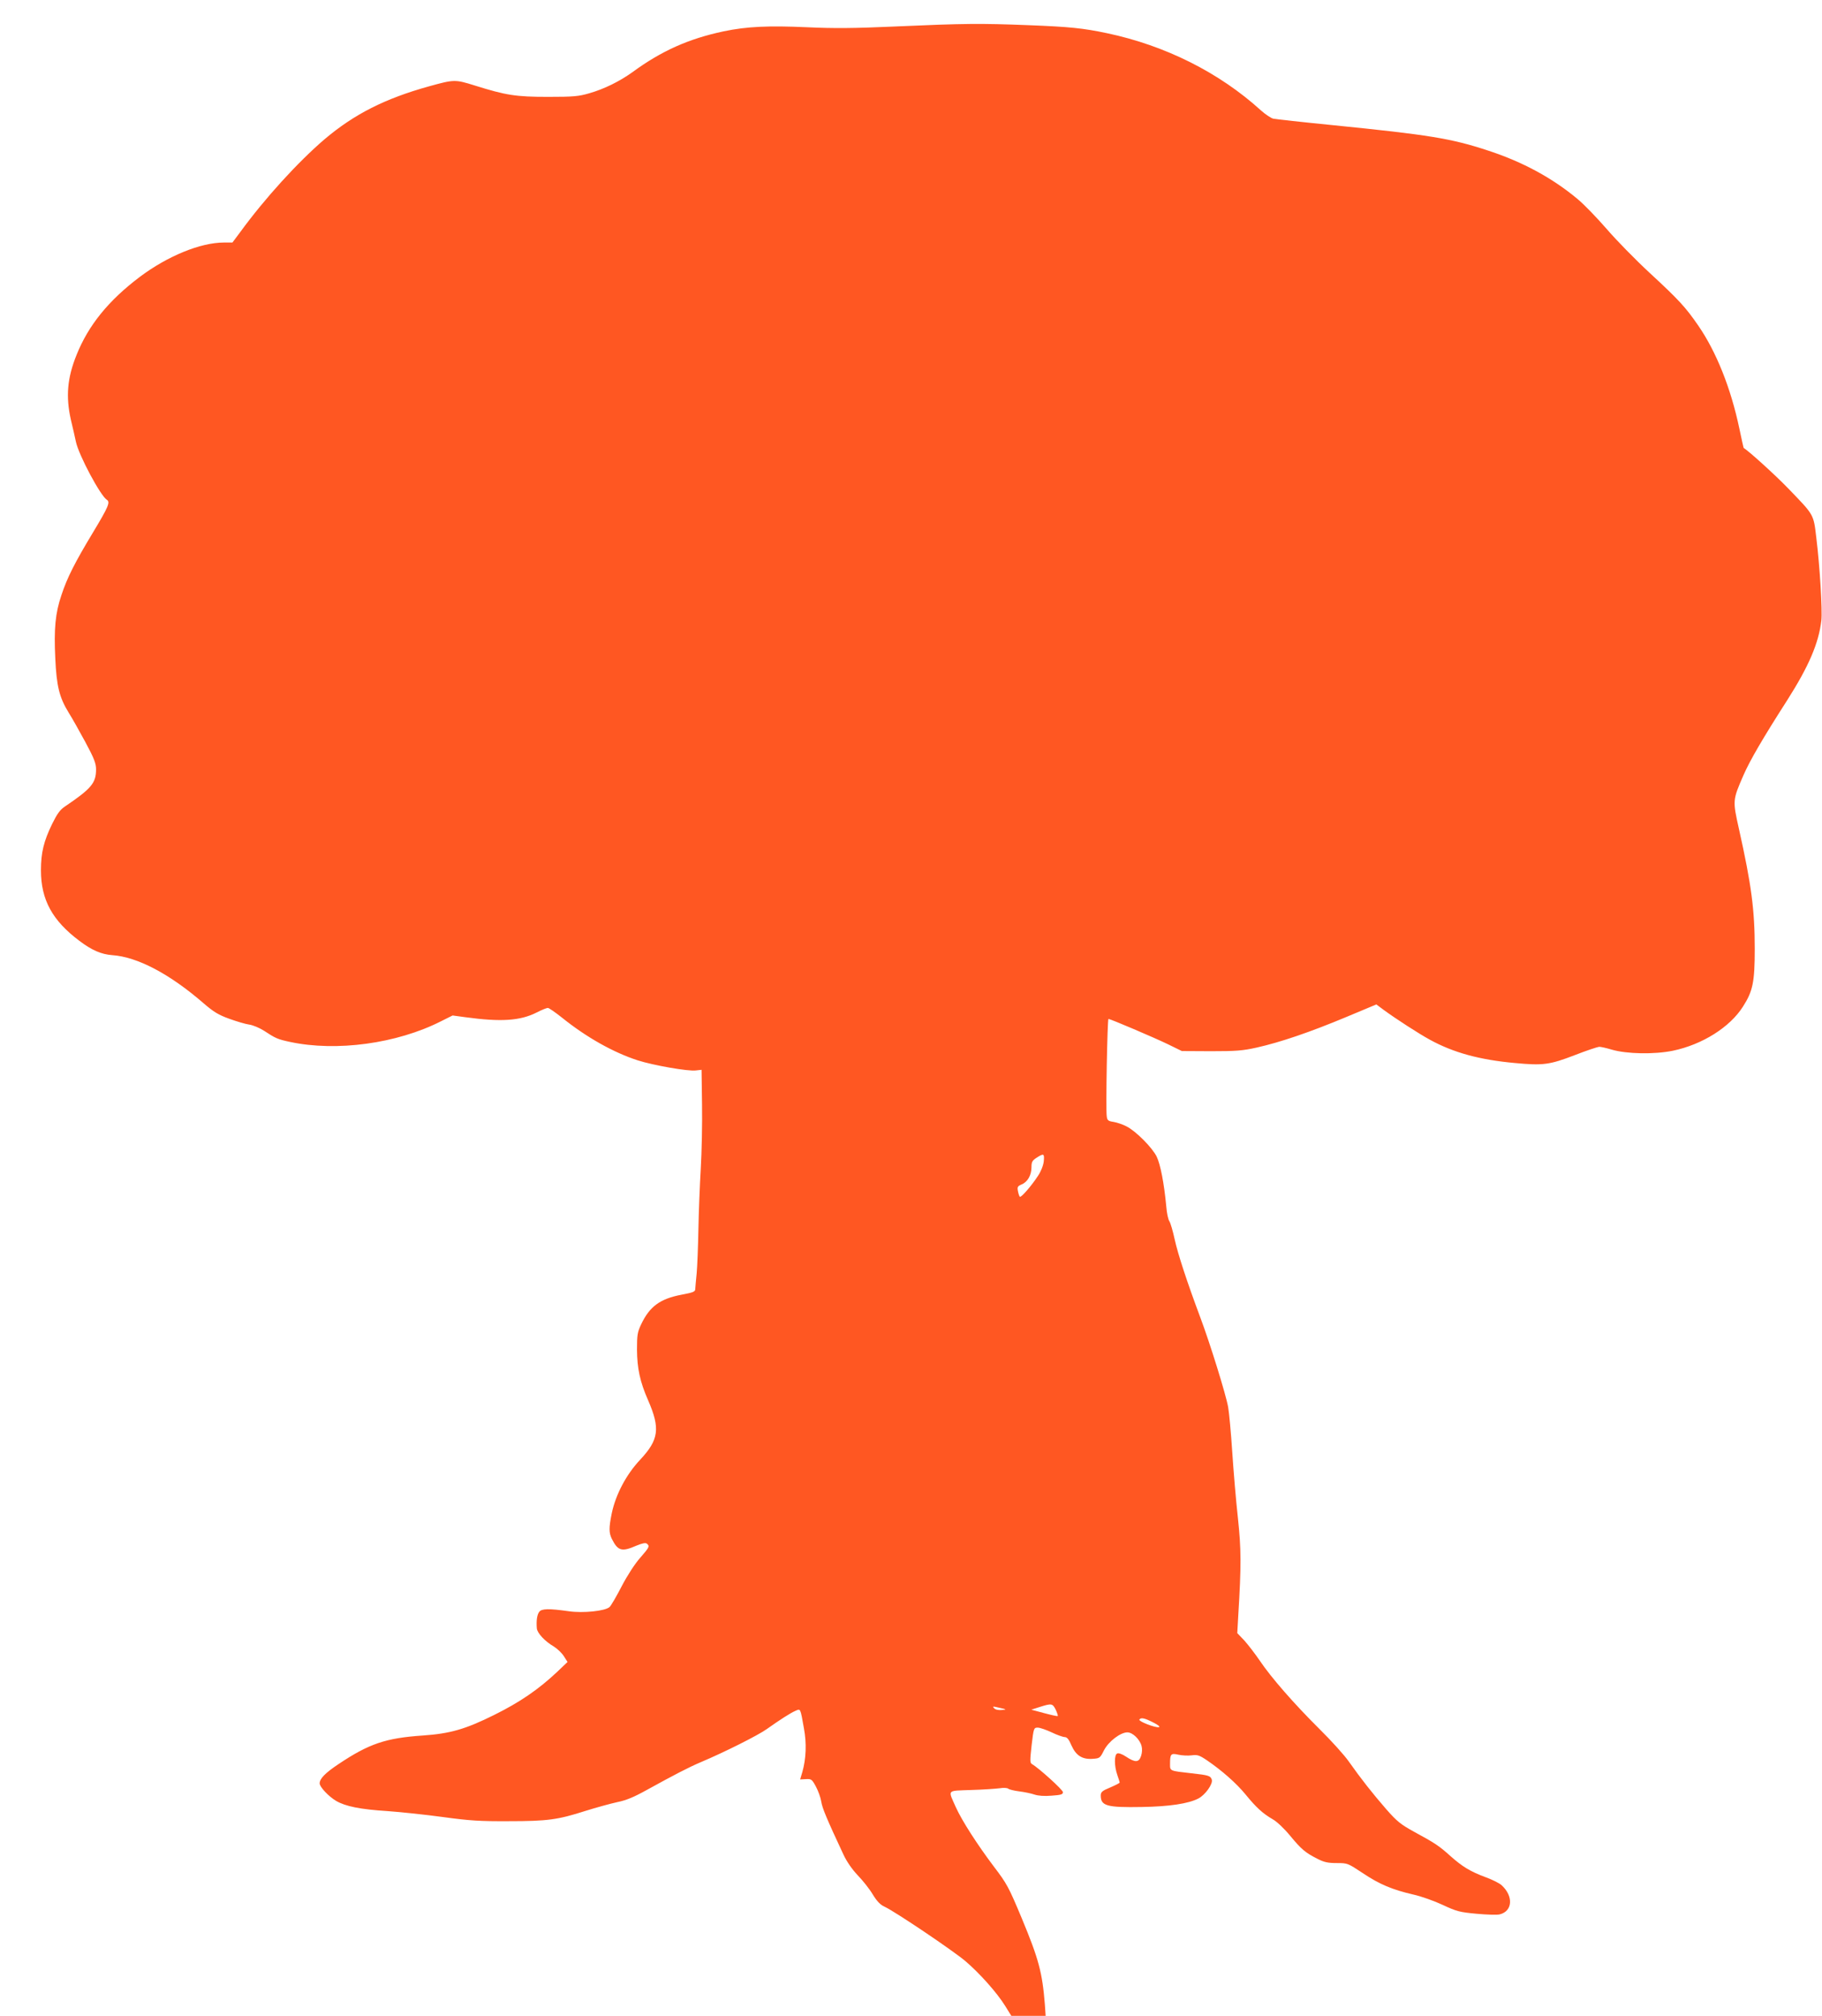 <?xml version="1.0" standalone="no"?>
<!DOCTYPE svg PUBLIC "-//W3C//DTD SVG 20010904//EN"
 "http://www.w3.org/TR/2001/REC-SVG-20010904/DTD/svg10.dtd">
<svg version="1.0" xmlns="http://www.w3.org/2000/svg"
 width="1157pt" height="1280pt" viewBox="0 0 1157 1280"
 preserveAspectRatio="xMidYMid meet">
<g transform="translate(0,1280) scale(0.1,-0.1)"
fill="#ff5722" stroke="none">
<path d="M5690 12632 c-268 -12 -394 -13 -565 -5 -243 11 -382 5 -530 -26
-221 -47 -393 -123 -580 -260 -81 -58 -178 -106 -272 -133 -68 -20 -101 -23
-263 -23 -205 0 -267 10 -465 72 -125 39 -131 39 -290 -5 -281 -78 -476 -177
-665 -337 -169 -145 -377 -373 -534 -588 l-50 -67 -54 0 c-149 0 -358 -86
-534 -218 -199 -150 -327 -308 -402 -496 -59 -146 -69 -264 -36 -411 12 -49
26 -112 32 -140 18 -85 156 -344 197 -369 22 -14 9 -45 -85 -201 -120 -199
-167 -292 -204 -404 -39 -115 -48 -213 -39 -401 8 -177 26 -249 85 -345 21
-33 68 -117 106 -187 56 -104 68 -136 68 -173 0 -87 -29 -122 -199 -237 -30
-20 -49 -47 -80 -110 -53 -109 -71 -182 -71 -294 0 -187 72 -319 244 -448 79
-60 140 -86 209 -91 159 -11 363 -118 578 -304 66 -57 96 -75 165 -100 47 -17
104 -34 127 -37 23 -3 65 -21 92 -38 76 -50 88 -55 167 -72 294 -63 678 -11
958 131 l74 37 81 -11 c227 -31 348 -23 453 30 31 16 63 29 71 29 7 0 47 -28
90 -62 154 -124 326 -221 481 -271 96 -31 322 -71 369 -64 l36 4 3 -221 c2
-121 -2 -304 -8 -406 -6 -102 -13 -275 -15 -385 -2 -110 -7 -236 -11 -280 -5
-44 -8 -89 -9 -100 0 -17 -13 -22 -87 -36 -137 -26 -203 -75 -257 -189 -23
-49 -26 -67 -26 -160 1 -119 19 -204 70 -320 79 -181 69 -252 -51 -380 -88
-94 -154 -220 -179 -338 -19 -93 -19 -125 1 -165 38 -75 63 -82 154 -42 39 16
59 20 68 13 19 -16 16 -22 -43 -90 -33 -37 -81 -111 -117 -180 -33 -64 -68
-124 -77 -132 -28 -26 -169 -40 -259 -27 -127 18 -173 17 -188 -4 -14 -19 -19
-57 -15 -105 3 -30 51 -82 108 -115 22 -14 51 -41 64 -62 l23 -36 -66 -63
c-119 -112 -236 -192 -399 -273 -183 -91 -280 -119 -454 -131 -235 -16 -342
-52 -536 -182 -84 -56 -119 -92 -119 -122 0 -23 57 -83 104 -111 60 -35 153
-54 327 -65 85 -6 244 -23 354 -38 168 -23 234 -27 415 -26 248 0 312 9 487
65 70 22 162 47 203 56 55 11 104 31 185 76 176 97 268 145 346 178 156 66
362 170 417 209 83 59 153 104 184 117 32 14 30 19 53 -111 18 -96 14 -193
-10 -278 l-14 -47 37 2 c34 2 38 -1 63 -47 15 -28 30 -70 34 -95 6 -41 34
-108 141 -337 21 -45 55 -94 91 -132 32 -33 75 -87 95 -121 27 -44 48 -66 75
-78 67 -31 435 -279 514 -346 91 -78 199 -199 252 -284 l39 -63 109 0 109 0
-5 73 c-16 201 -39 288 -146 545 -84 201 -95 221 -178 330 -104 138 -202 290
-241 376 -51 115 -61 104 97 110 76 2 157 8 181 11 24 4 48 3 55 -3 6 -5 38
-13 71 -17 32 -4 75 -13 95 -20 24 -8 63 -11 109 -7 59 4 72 8 72 22 0 15
-154 154 -196 178 -14 8 -14 21 -3 120 13 110 14 112 39 112 14 0 54 -14 88
-30 35 -17 73 -30 83 -30 15 0 27 -15 43 -53 29 -65 69 -90 136 -85 43 3 46 5
70 53 29 57 105 115 149 115 33 0 78 -43 90 -86 5 -19 4 -43 -3 -64 -14 -42
-37 -43 -96 -4 -22 15 -46 24 -55 20 -20 -7 -20 -79 0 -136 8 -23 15 -45 15
-49 0 -3 -27 -17 -60 -31 -51 -21 -60 -29 -60 -51 0 -66 38 -77 261 -73 175 3
295 21 359 54 43 22 94 93 85 120 -8 24 -19 28 -128 40 -141 16 -137 14 -137
59 0 64 5 70 53 59 23 -5 61 -7 84 -4 36 5 49 1 95 -30 96 -65 189 -147 248
-219 67 -82 107 -119 172 -157 26 -14 75 -61 111 -105 71 -86 97 -108 175
-147 41 -21 66 -26 121 -26 68 0 70 -1 165 -64 106 -71 187 -105 321 -136 50
-11 134 -41 187 -66 88 -41 107 -46 215 -56 65 -6 131 -8 146 -4 82 20 89 114
14 184 -13 13 -59 36 -100 51 -100 37 -149 67 -226 135 -72 65 -99 83 -232
155 -83 46 -107 64 -177 144 -86 99 -158 190 -237 302 -27 39 -110 131 -185
205 -165 164 -308 328 -380 435 -30 44 -74 101 -98 128 l-45 47 6 108 c20 326
19 425 -2 623 -12 108 -28 297 -36 420 -8 123 -20 251 -26 284 -14 80 -116
408 -177 570 -83 222 -142 401 -163 497 -11 51 -26 102 -33 113 -8 11 -17 54
-20 95 -14 148 -37 266 -61 316 -29 58 -131 161 -192 192 -23 12 -59 24 -81
28 -35 5 -41 10 -44 36 -7 44 4 618 11 618 12 0 289 -118 376 -160 l90 -44
185 -1 c158 0 200 3 290 23 152 34 341 99 564 192 l196 82 47 -35 c78 -57 223
-151 293 -189 149 -82 317 -128 540 -148 180 -17 221 -11 380 50 74 29 144 52
155 53 11 0 47 -8 80 -18 96 -28 270 -31 388 -7 187 39 362 149 445 280 63 98
75 156 75 367 0 247 -21 406 -100 760 -41 184 -41 183 29 344 42 95 121 231
278 476 136 214 199 360 216 505 7 64 -9 338 -32 525 -18 152 -13 142 -179
314 -82 85 -253 240 -282 256 -1 0 -14 57 -28 125 -54 256 -146 486 -261 653
-80 116 -123 163 -307 333 -92 85 -216 212 -276 282 -61 70 -143 155 -183 188
-159 133 -348 236 -569 308 -233 77 -376 100 -984 161 -192 19 -362 38 -378
41 -15 3 -51 27 -80 53 -264 240 -607 412 -977 490 -151 32 -239 41 -500 51
-304 12 -407 11 -840 -8z m938 -7207 c-3 -26 -18 -64 -37 -92 -41 -63 -108
-140 -115 -132 -3 3 -9 19 -12 36 -5 26 -2 31 23 42 38 15 63 59 63 109 0 34
5 43 33 61 45 29 50 27 45 -24z m76 -3481 c9 -20 15 -38 13 -40 -2 -3 -41 6
-86 18 l-82 22 53 17 c76 24 82 23 102 -17z m-343 -2 c-20 -2 -40 2 -48 11
-13 13 -9 13 34 3 47 -11 47 -11 14 -14z m962 -79 c32 -16 46 -28 36 -30 -23
-5 -130 37 -124 48 10 15 33 10 88 -18z"/>
</g>
</svg>
